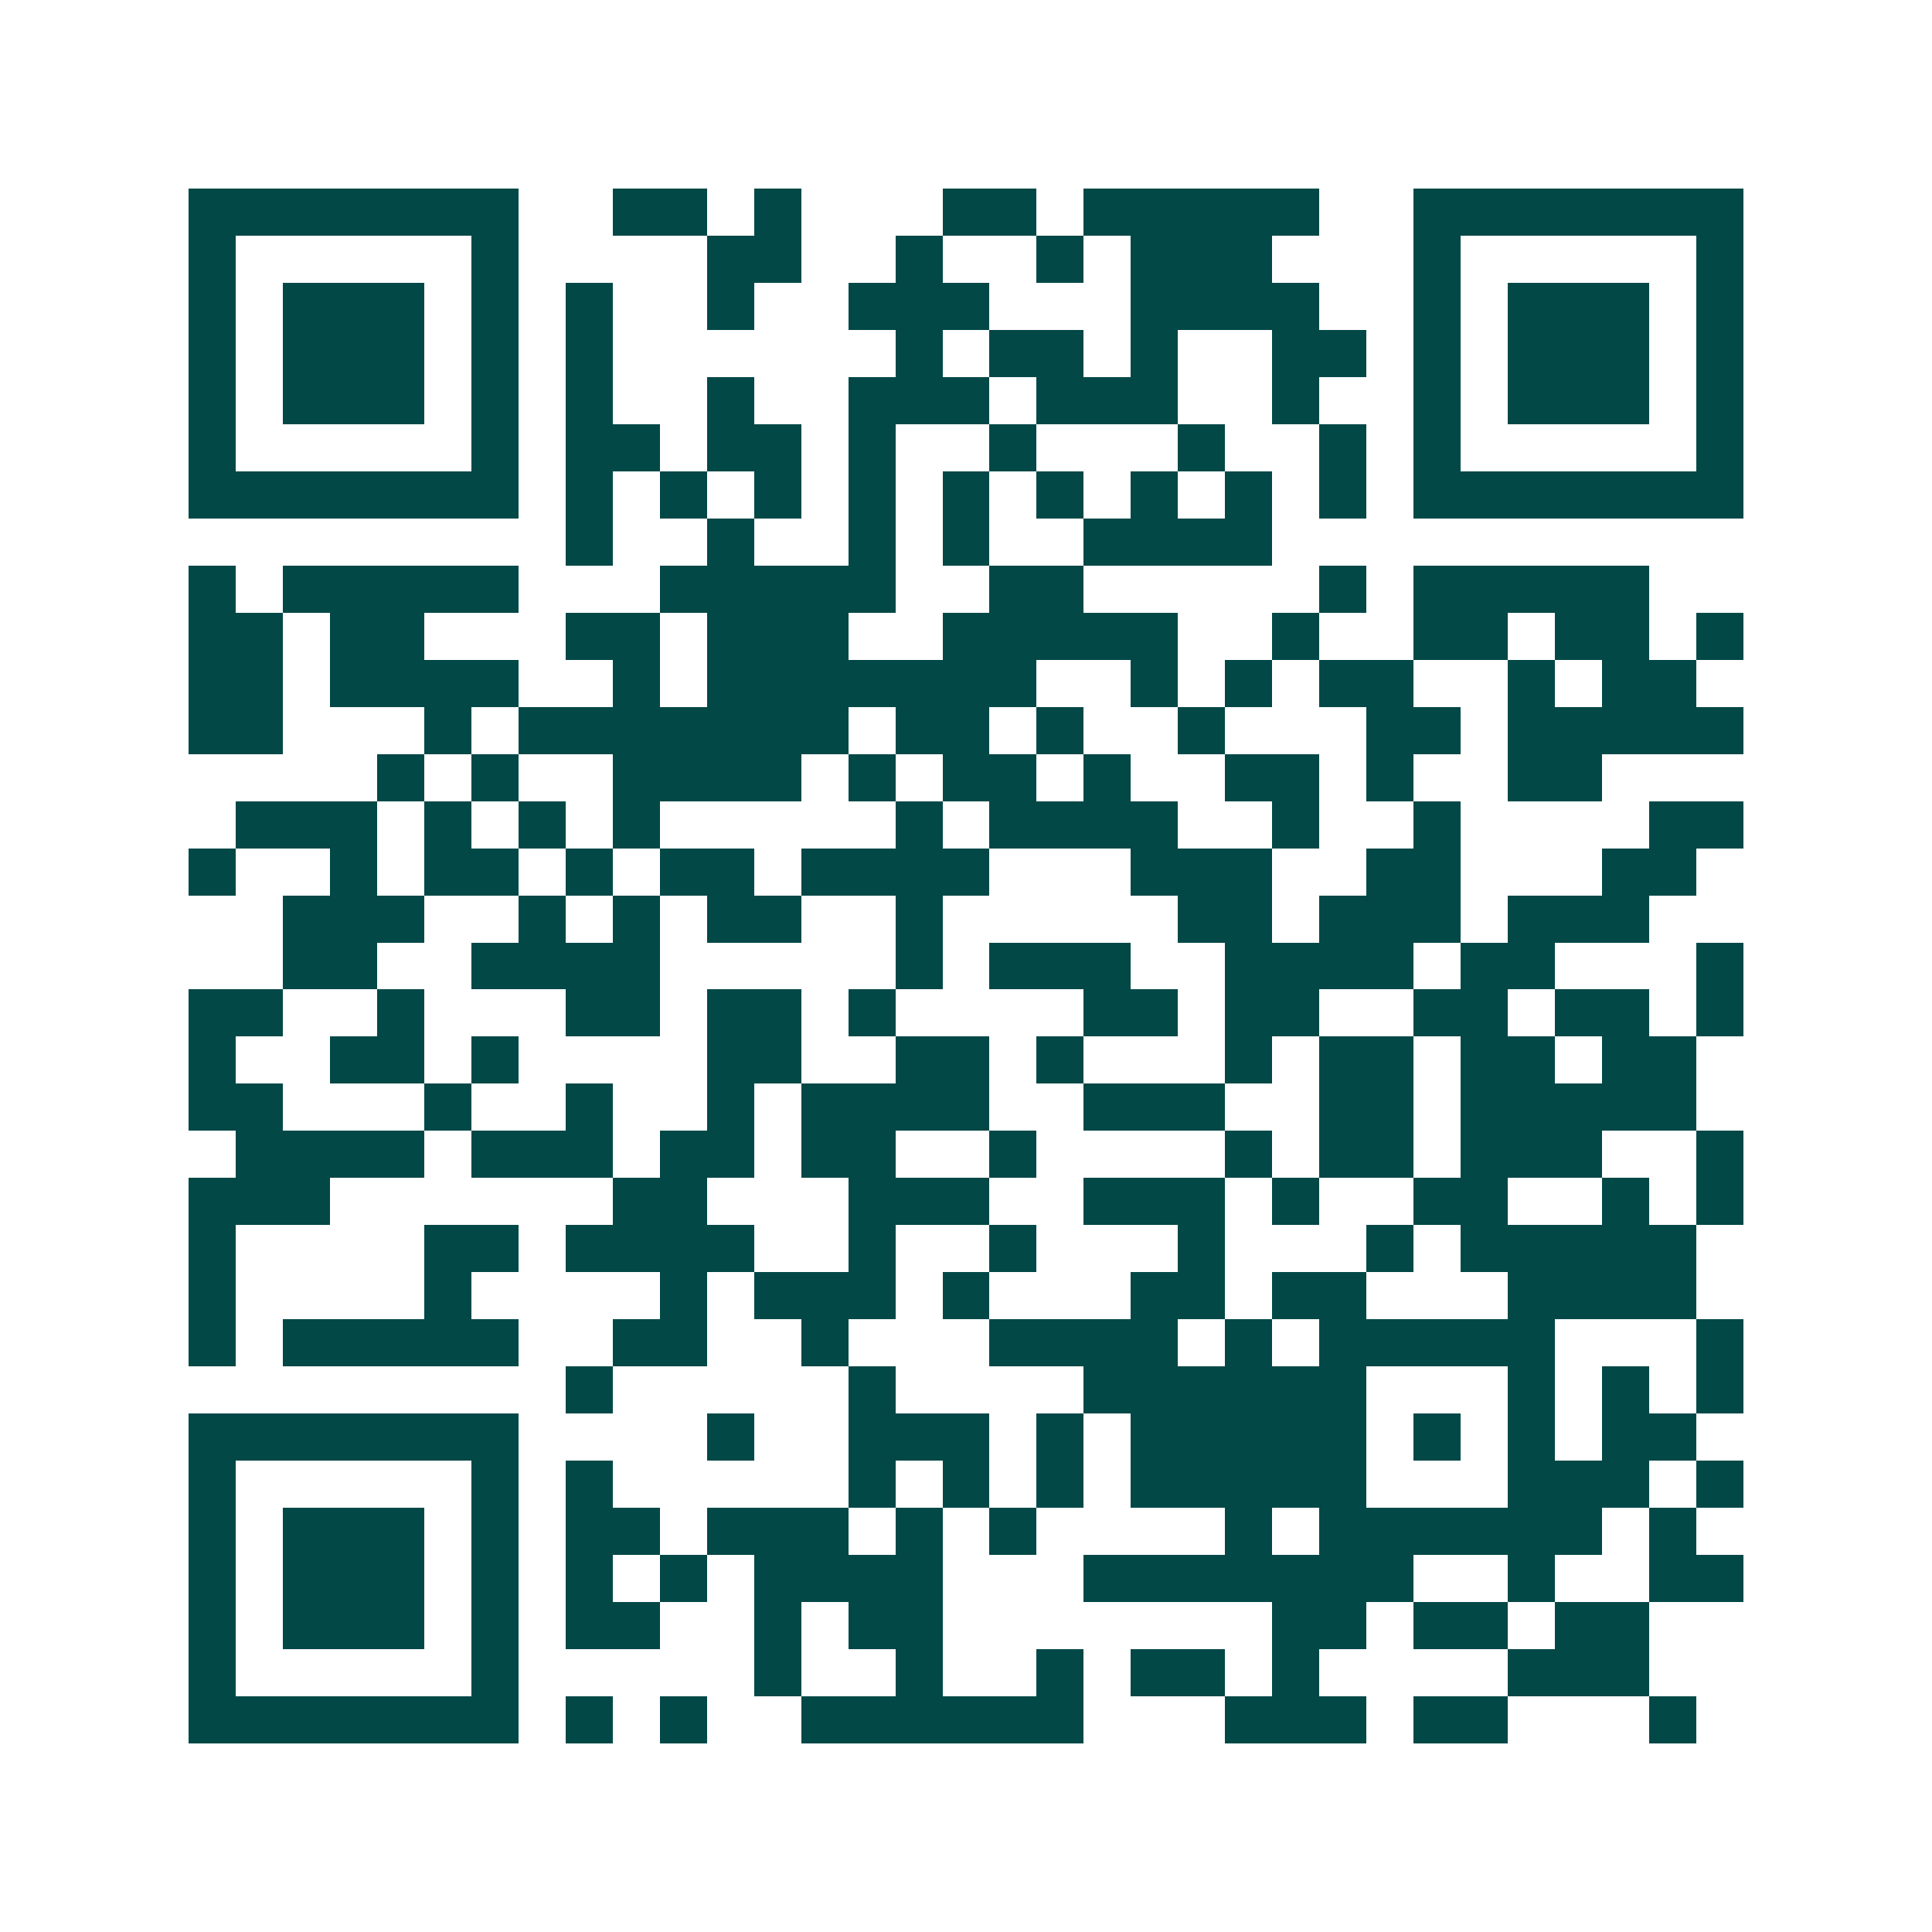 <svg xmlns="http://www.w3.org/2000/svg" width="200" height="200" viewBox="0 0 41 41" shape-rendering="crispEdges"><path fill="#ffffff" d="M0 0h41v41H0z"/><path stroke="#014847" d="M4 4.5h7m2 0h2m1 0h1m3 0h2m1 0h5m2 0h7M4 5.5h1m5 0h1m4 0h2m2 0h1m2 0h1m1 0h3m3 0h1m5 0h1M4 6.5h1m1 0h3m1 0h1m1 0h1m2 0h1m2 0h3m3 0h4m2 0h1m1 0h3m1 0h1M4 7.5h1m1 0h3m1 0h1m1 0h1m6 0h1m1 0h2m1 0h1m2 0h2m1 0h1m1 0h3m1 0h1M4 8.5h1m1 0h3m1 0h1m1 0h1m2 0h1m2 0h3m1 0h3m2 0h1m2 0h1m1 0h3m1 0h1M4 9.5h1m5 0h1m1 0h2m1 0h2m1 0h1m2 0h1m3 0h1m2 0h1m1 0h1m5 0h1M4 10.5h7m1 0h1m1 0h1m1 0h1m1 0h1m1 0h1m1 0h1m1 0h1m1 0h1m1 0h1m1 0h7M12 11.5h1m2 0h1m2 0h1m1 0h1m2 0h4M4 12.5h1m1 0h5m3 0h5m2 0h2m5 0h1m1 0h5M4 13.5h2m1 0h2m3 0h2m1 0h3m2 0h5m2 0h1m2 0h2m1 0h2m1 0h1M4 14.5h2m1 0h4m2 0h1m1 0h7m2 0h1m1 0h1m1 0h2m2 0h1m1 0h2M4 15.5h2m3 0h1m1 0h7m1 0h2m1 0h1m2 0h1m3 0h2m1 0h5M8 16.5h1m1 0h1m2 0h4m1 0h1m1 0h2m1 0h1m2 0h2m1 0h1m2 0h2M5 17.5h3m1 0h1m1 0h1m1 0h1m5 0h1m1 0h4m2 0h1m2 0h1m4 0h2M4 18.5h1m2 0h1m1 0h2m1 0h1m1 0h2m1 0h4m3 0h3m2 0h2m3 0h2M6 19.5h3m2 0h1m1 0h1m1 0h2m2 0h1m5 0h2m1 0h3m1 0h3M6 20.5h2m2 0h4m5 0h1m1 0h3m2 0h4m1 0h2m3 0h1M4 21.5h2m2 0h1m3 0h2m1 0h2m1 0h1m4 0h2m1 0h2m2 0h2m1 0h2m1 0h1M4 22.5h1m2 0h2m1 0h1m4 0h2m2 0h2m1 0h1m3 0h1m1 0h2m1 0h2m1 0h2M4 23.5h2m3 0h1m2 0h1m2 0h1m1 0h4m2 0h3m2 0h2m1 0h5M5 24.5h4m1 0h3m1 0h2m1 0h2m2 0h1m4 0h1m1 0h2m1 0h3m2 0h1M4 25.5h3m6 0h2m3 0h3m2 0h3m1 0h1m2 0h2m2 0h1m1 0h1M4 26.5h1m4 0h2m1 0h4m2 0h1m2 0h1m3 0h1m3 0h1m1 0h5M4 27.5h1m4 0h1m4 0h1m1 0h3m1 0h1m3 0h2m1 0h2m3 0h4M4 28.5h1m1 0h5m2 0h2m2 0h1m3 0h4m1 0h1m1 0h5m3 0h1M12 29.5h1m5 0h1m4 0h6m3 0h1m1 0h1m1 0h1M4 30.5h7m4 0h1m2 0h3m1 0h1m1 0h5m1 0h1m1 0h1m1 0h2M4 31.5h1m5 0h1m1 0h1m5 0h1m1 0h1m1 0h1m1 0h5m3 0h3m1 0h1M4 32.5h1m1 0h3m1 0h1m1 0h2m1 0h3m1 0h1m1 0h1m4 0h1m1 0h6m1 0h1M4 33.5h1m1 0h3m1 0h1m1 0h1m1 0h1m1 0h4m3 0h7m2 0h1m2 0h2M4 34.5h1m1 0h3m1 0h1m1 0h2m2 0h1m1 0h2m7 0h2m1 0h2m1 0h2M4 35.5h1m5 0h1m5 0h1m2 0h1m2 0h1m1 0h2m1 0h1m4 0h3M4 36.5h7m1 0h1m1 0h1m2 0h6m3 0h3m1 0h2m3 0h1"/></svg>
